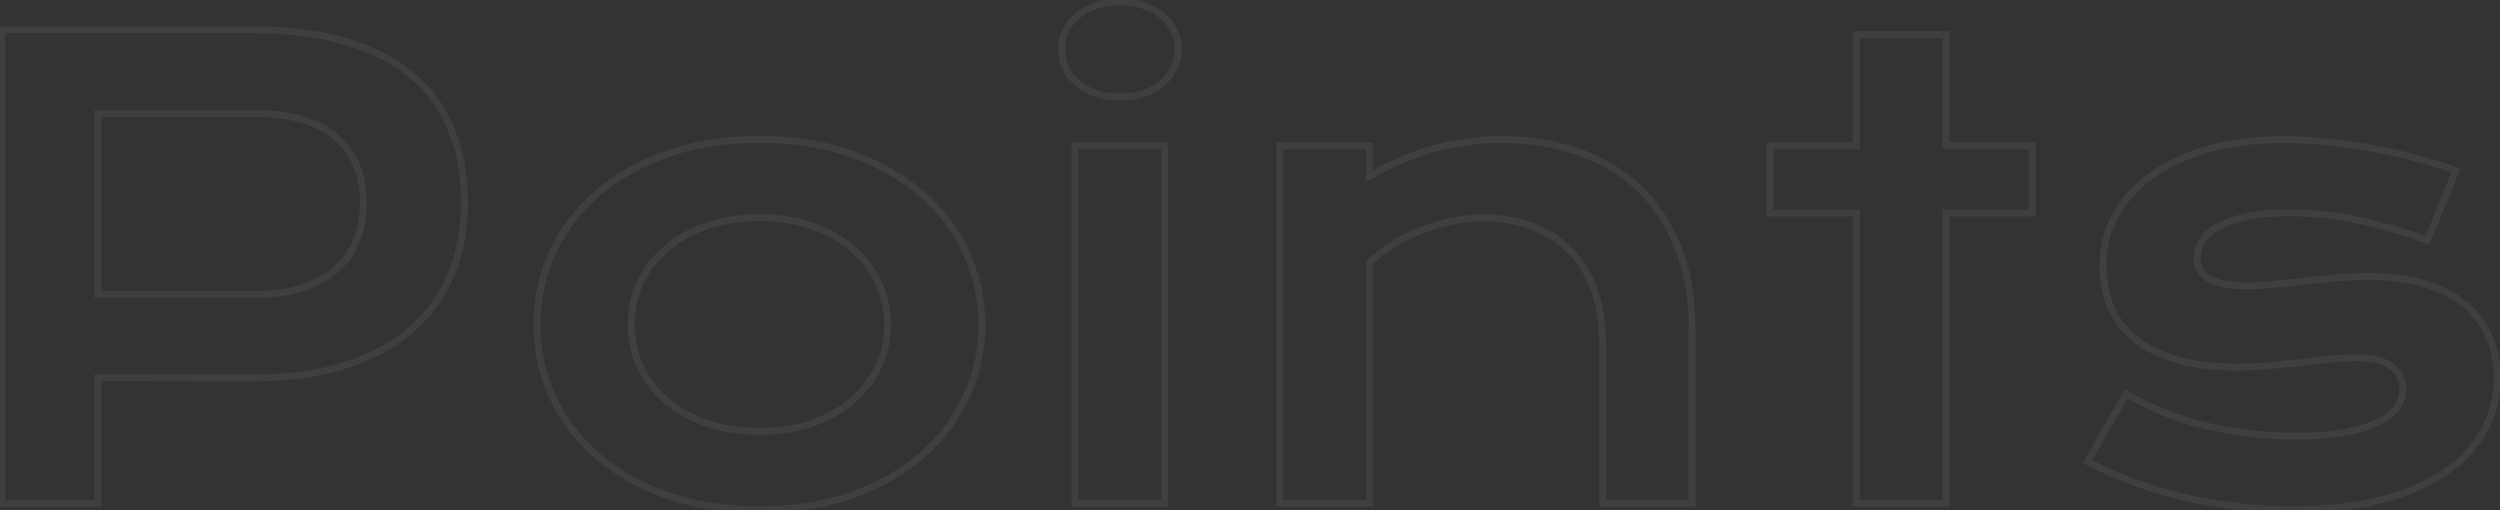 <svg width="725" height="148" viewBox="0 0 725 148" fill="none" xmlns="http://www.w3.org/2000/svg">
<rect x="0" y="0" width="725" height="148" fill="#333333" stroke="none"/>
<mask id="path-1-outside-1_2_71" maskUnits="userSpaceOnUse" x="-1" y="-1" width="727" height="150" fill="black">
<rect fill="white" x="-1" y="-1" width="727" height="150"/>
<path d="M0.512 8.627H72.934C83.481 8.627 92.621 9.77 100.355 12.055C108.09 14.34 114.506 17.65 119.604 21.986C124.701 26.264 128.48 31.508 130.941 37.719C133.461 43.93 134.721 50.932 134.721 58.725C134.721 66.049 133.49 72.816 131.029 79.027C128.568 85.238 124.789 90.629 119.691 95.199C114.652 99.711 108.266 103.256 100.531 105.834C92.797 108.354 83.656 109.613 73.109 109.613L28.373 109.525V146H0.512V8.627ZM73.637 85.443C78.91 85.443 83.51 84.828 87.436 83.598C91.42 82.309 94.731 80.522 97.367 78.236C100.062 75.893 102.055 73.08 103.344 69.799C104.691 66.459 105.365 62.768 105.365 58.725C105.365 50.58 102.699 44.252 97.367 39.74C92.094 35.17 84.184 32.885 73.637 32.885H28.373V85.443H73.637ZM155.727 94.144C155.727 86.703 157.221 79.731 160.209 73.227C163.256 66.723 167.562 61.039 173.129 56.176C178.754 51.312 185.521 47.475 193.432 44.662C201.4 41.85 210.336 40.443 220.238 40.443C230.141 40.443 239.047 41.85 246.957 44.662C254.926 47.475 261.693 51.312 267.26 56.176C272.885 61.039 277.191 66.723 280.18 73.227C283.227 79.731 284.75 86.703 284.75 94.144C284.75 101.586 283.227 108.559 280.18 115.062C277.191 121.566 272.885 127.25 267.26 132.113C261.693 136.977 254.926 140.814 246.957 143.627C239.047 146.439 230.141 147.846 220.238 147.846C210.336 147.846 201.4 146.439 193.432 143.627C185.521 140.814 178.754 136.977 173.129 132.113C167.562 127.25 163.256 121.566 160.209 115.062C157.221 108.559 155.727 101.586 155.727 94.144ZM183.061 94.144C183.061 98.305 183.881 102.26 185.521 106.01C187.221 109.701 189.652 112.982 192.816 115.854C196.039 118.666 199.936 120.922 204.506 122.621C209.135 124.262 214.379 125.082 220.238 125.082C226.098 125.082 231.312 124.262 235.883 122.621C240.512 120.922 244.408 118.666 247.572 115.854C250.795 112.982 253.227 109.701 254.867 106.01C256.566 102.26 257.416 98.305 257.416 94.144C257.416 89.984 256.566 86.029 254.867 82.279C253.227 78.529 250.795 75.248 247.572 72.436C244.408 69.564 240.512 67.309 235.883 65.668C231.312 63.969 226.098 63.119 220.238 63.119C214.379 63.119 209.135 63.969 204.506 65.668C199.936 67.309 196.039 69.564 192.816 72.436C189.652 75.248 187.221 78.529 185.521 82.279C183.881 86.029 183.061 89.984 183.061 94.144ZM324.74 28.139C322.162 28.139 319.818 27.787 317.709 27.084C315.658 26.322 313.9 25.326 312.436 24.096C310.971 22.807 309.828 21.342 309.008 19.701C308.246 18.002 307.865 16.215 307.865 14.34C307.865 12.406 308.246 10.619 309.008 8.979C309.828 7.279 310.971 5.814 312.436 4.584C313.9 3.354 315.658 2.387 317.709 1.684C319.818 0.922 322.162 0.541 324.74 0.541C327.377 0.541 329.721 0.922 331.771 1.684C333.881 2.387 335.668 3.354 337.133 4.584C338.598 5.814 339.711 7.279 340.473 8.979C341.293 10.619 341.703 12.406 341.703 14.34C341.703 16.215 341.293 18.002 340.473 19.701C339.711 21.342 338.598 22.807 337.133 24.096C335.668 25.326 333.881 26.322 331.771 27.084C329.721 27.787 327.377 28.139 324.74 28.139ZM311.732 42.289H337.748V146H311.732V42.289ZM371.146 42.289H397.162V51.078C404.076 47.152 410.668 44.398 416.938 42.816C423.266 41.234 429.447 40.443 435.482 40.443C443.393 40.443 450.717 41.615 457.455 43.959C464.193 46.244 470.023 49.672 474.945 54.242C479.867 58.812 483.705 64.525 486.459 71.381C489.271 78.178 490.678 86.059 490.678 95.023V146H464.75V99.242C464.75 93.559 463.93 88.49 462.289 84.037C460.707 79.525 458.393 75.746 455.346 72.699C452.357 69.594 448.695 67.25 444.359 65.668C440.082 64.027 435.277 63.207 429.945 63.207C427.133 63.207 424.232 63.5 421.244 64.086C418.314 64.672 415.414 65.522 412.543 66.635C409.73 67.689 407.006 69.037 404.369 70.678C401.732 72.26 399.33 74.076 397.162 76.127V146H371.146V42.289ZM538.314 61.801H513.266V42.289H538.314V10.033H564.33V42.289H589.379V61.801H564.33V146H538.314V61.801ZM616.625 114.184C623.656 118.402 631.391 121.508 639.828 123.5C648.266 125.492 656.908 126.488 665.756 126.488C671.732 126.488 676.713 126.078 680.697 125.258C684.682 124.438 687.875 123.383 690.277 122.094C692.68 120.805 694.379 119.34 695.375 117.699C696.371 116.059 696.869 114.389 696.869 112.689C696.869 110.229 695.785 108.119 693.617 106.361C691.508 104.604 687.992 103.725 683.07 103.725C680.785 103.725 678.324 103.871 675.688 104.164C673.051 104.457 670.268 104.779 667.338 105.131C664.467 105.424 661.449 105.717 658.285 106.01C655.18 106.303 652.016 106.449 648.793 106.449C641.762 106.449 635.756 105.688 630.775 104.164C625.854 102.641 621.84 100.561 618.734 97.924C615.629 95.287 613.373 92.182 611.967 88.607C610.561 84.975 609.857 81.078 609.857 76.918C609.857 71.644 611.088 66.781 613.549 62.328C616.01 57.875 619.525 54.037 624.096 50.815C628.666 47.533 634.174 44.984 640.619 43.168C647.123 41.352 654.359 40.443 662.328 40.443C666.488 40.443 670.824 40.707 675.336 41.234C679.906 41.703 684.389 42.348 688.783 43.168C693.178 43.988 697.396 44.955 701.439 46.068C705.482 47.123 709.057 48.266 712.162 49.496L703.988 69.711C697.367 67.25 690.746 65.316 684.125 63.91C677.562 62.445 670.795 61.713 663.822 61.713C658.959 61.713 654.828 62.094 651.43 62.855C648.09 63.559 645.365 64.525 643.256 65.756C641.146 66.928 639.594 68.305 638.598 69.887C637.66 71.41 637.191 73.022 637.191 74.721C637.191 75.951 637.426 77.064 637.895 78.061C638.422 79.057 639.242 79.936 640.355 80.697C641.527 81.4 643.021 81.957 644.838 82.367C646.713 82.719 648.998 82.894 651.693 82.894C654.154 82.894 656.762 82.748 659.516 82.455C662.27 82.162 665.141 81.869 668.129 81.576C671.117 81.225 674.193 80.902 677.357 80.609C680.58 80.316 683.861 80.17 687.201 80.17C693.412 80.17 698.832 80.902 703.461 82.367C708.148 83.832 712.016 85.883 715.062 88.519C718.109 91.156 720.395 94.262 721.918 97.836C723.441 101.41 724.203 105.307 724.203 109.525C724.203 114.975 722.943 120.043 720.424 124.73C717.904 129.418 714.154 133.49 709.174 136.947C704.193 140.346 697.982 143.012 690.541 144.945C683.158 146.879 674.604 147.846 664.877 147.846C658.9 147.846 653.129 147.465 647.562 146.703C641.996 146 636.693 145.033 631.654 143.803C626.615 142.514 621.869 141.02 617.416 139.32C613.021 137.621 609.008 135.805 605.375 133.871L616.625 114.184Z"/>
</mask>
<path d="M0.512 8.627V7.627H-0.488V8.627H0.512ZM119.604 21.986L118.956 22.748L118.961 22.752L119.604 21.986ZM130.941 37.719L130.012 38.087L130.015 38.095L130.941 37.719ZM119.691 95.199L120.358 95.944L120.359 95.944L119.691 95.199ZM100.531 105.834L100.841 106.785L100.847 106.783L100.531 105.834ZM73.109 109.613L73.107 110.613H73.109V109.613ZM28.373 109.525L28.375 108.525L27.373 108.523V109.525H28.373ZM28.373 146V147H29.373V146H28.373ZM0.512 146H-0.488V147H0.512V146ZM87.436 83.598L87.735 84.552L87.743 84.549L87.436 83.598ZM97.367 78.236L98.022 78.992L98.023 78.991L97.367 78.236ZM103.344 69.799L102.416 69.425L102.413 69.433L103.344 69.799ZM97.367 39.74L96.712 40.496L96.721 40.504L97.367 39.74ZM28.373 32.885V31.885H27.373V32.885H28.373ZM28.373 85.443H27.373V86.443H28.373V85.443ZM0.512 9.627H72.934V7.627H0.512V9.627ZM72.934 9.627C83.412 9.627 92.453 10.763 100.072 13.014L100.639 11.096C92.789 8.776 83.549 7.627 72.934 7.627V9.627ZM100.072 13.014C107.699 15.267 113.984 18.519 118.956 22.748L120.251 21.225C115.028 16.782 108.48 13.412 100.639 11.096L100.072 13.014ZM118.961 22.752C123.931 26.923 127.612 32.03 130.012 38.087L131.871 37.35C129.349 30.986 125.472 25.605 120.246 21.22L118.961 22.752ZM130.015 38.095C132.479 44.168 133.721 51.04 133.721 58.725H135.721C135.721 50.824 134.443 43.691 131.868 37.343L130.015 38.095ZM133.721 58.725C133.721 65.935 132.51 72.576 130.1 78.659L131.959 79.396C134.471 73.057 135.721 66.163 135.721 58.725H133.721ZM130.1 78.659C127.697 84.722 124.009 89.985 119.024 94.455L120.359 95.944C125.569 91.273 129.44 85.754 131.959 79.396L130.1 78.659ZM119.024 94.454C114.106 98.858 107.846 102.342 100.215 104.885L100.847 106.783C108.685 104.17 115.199 100.564 120.358 95.944L119.024 94.454ZM100.222 104.883C92.612 107.362 83.581 108.613 73.109 108.613V110.613C83.732 110.613 92.982 109.345 100.841 106.785L100.222 104.883ZM73.111 108.613L28.375 108.525L28.371 110.525L73.107 110.613L73.111 108.613ZM27.373 109.525V146H29.373V109.525H27.373ZM28.373 145H0.512V147H28.373V145ZM1.512 146V8.627H-0.488V146H1.512ZM73.637 86.443C78.984 86.443 83.689 85.82 87.735 84.552L87.136 82.643C83.33 83.836 78.836 84.443 73.637 84.443V86.443ZM87.743 84.549C91.83 83.227 95.266 81.381 98.022 78.992L96.712 77.481C94.195 79.662 91.01 81.39 87.128 82.646L87.743 84.549ZM98.023 78.991C100.839 76.543 102.926 73.598 104.274 70.165L102.413 69.433C101.184 72.562 99.287 75.242 96.711 77.482L98.023 78.991ZM104.271 70.173C105.672 66.701 106.365 62.88 106.365 58.725H104.365C104.365 62.655 103.711 66.217 102.416 69.425L104.271 70.173ZM106.365 58.725C106.365 50.34 103.608 43.711 98.013 38.977L96.721 40.504C101.79 44.793 104.365 50.82 104.365 58.725H106.365ZM98.022 38.984C92.494 34.193 84.305 31.885 73.637 31.885V33.885C84.062 33.885 91.694 36.147 96.712 40.496L98.022 38.984ZM73.637 31.885H28.373V33.885H73.637V31.885ZM27.373 32.885V85.443H29.373V32.885H27.373ZM28.373 86.443H73.637V84.443H28.373V86.443ZM160.209 73.227L159.303 72.802L159.3 72.809L160.209 73.227ZM173.129 56.176L172.475 55.419L172.471 55.423L173.129 56.176ZM193.432 44.662L193.099 43.719L193.097 43.72L193.432 44.662ZM246.957 44.662L246.622 45.604L246.624 45.605L246.957 44.662ZM267.26 56.176L266.602 56.929L266.606 56.932L267.26 56.176ZM280.18 73.227L279.271 73.644L279.274 73.651L280.18 73.227ZM280.18 115.062L279.274 114.638L279.271 114.645L280.18 115.062ZM267.26 132.113L266.606 131.357L266.602 131.36L267.26 132.113ZM246.957 143.627L246.624 142.684L246.622 142.685L246.957 143.627ZM193.432 143.627L193.097 144.569L193.099 144.57L193.432 143.627ZM173.129 132.113L172.471 132.866L172.475 132.87L173.129 132.113ZM160.209 115.062L159.3 115.48L159.303 115.487L160.209 115.062ZM185.521 106.01L184.605 106.411L184.609 106.419L184.613 106.428L185.521 106.01ZM192.816 115.854L192.144 116.594L192.152 116.601L192.159 116.607L192.816 115.854ZM204.506 122.621L204.157 123.558L204.165 123.561L204.172 123.564L204.506 122.621ZM235.883 122.621L236.221 123.562L236.227 123.56L235.883 122.621ZM247.572 115.854L248.237 116.601L248.237 116.6L247.572 115.854ZM254.867 106.01L253.956 105.597L253.953 105.604L254.867 106.01ZM254.867 82.279L253.951 82.68L253.956 82.692L254.867 82.279ZM247.572 72.436L246.9 73.176L246.907 73.183L246.915 73.189L247.572 72.436ZM235.883 65.668L235.534 66.605L235.542 66.608L235.549 66.611L235.883 65.668ZM204.506 65.668L204.844 66.609L204.85 66.607L204.506 65.668ZM192.816 72.436L193.481 73.183L193.482 73.182L192.816 72.436ZM185.521 82.279L184.611 81.867L184.605 81.879L185.521 82.279ZM156.727 94.144C156.727 86.841 158.192 80.012 161.118 73.644L159.3 72.809C156.249 79.449 154.727 86.565 154.727 94.144H156.727ZM161.115 73.651C164.101 67.276 168.322 61.704 173.787 56.929L172.471 55.423C166.803 60.374 162.411 66.169 159.303 72.802L161.115 73.651ZM173.783 56.932C179.303 52.16 185.958 48.381 193.767 45.604L193.097 43.72C185.085 46.569 178.205 50.465 172.475 55.419L173.783 56.932ZM193.764 45.605C201.61 42.836 210.43 41.443 220.238 41.443V39.443C210.242 39.443 201.191 40.863 193.099 43.719L193.764 45.605ZM220.238 41.443C230.046 41.443 238.837 42.836 246.622 45.604L247.292 43.72C239.257 40.863 230.235 39.443 220.238 39.443V41.443ZM246.624 45.605C254.49 48.381 261.143 52.16 266.602 56.929L267.918 55.423C262.243 50.465 255.361 46.568 247.29 43.719L246.624 45.605ZM266.606 56.932C272.127 61.706 276.345 67.275 279.271 73.644L281.088 72.809C278.038 66.17 273.643 60.372 267.914 55.419L266.606 56.932ZM279.274 73.651C282.257 80.017 283.75 86.844 283.75 94.144H285.75C285.75 86.562 284.197 79.444 281.085 72.802L279.274 73.651ZM283.75 94.144C283.75 101.445 282.257 108.272 279.274 114.638L281.085 115.487C284.197 108.845 285.75 101.727 285.75 94.144H283.75ZM279.271 114.645C276.345 121.014 272.127 126.583 266.606 131.357L267.914 132.87C273.643 127.917 278.038 122.119 281.088 115.48L279.271 114.645ZM266.602 131.36C261.143 136.129 254.49 139.908 246.624 142.684L247.29 144.57C255.361 141.721 262.243 137.824 267.918 132.866L266.602 131.36ZM246.622 142.685C238.837 145.453 230.046 146.846 220.238 146.846V148.846C230.235 148.846 239.257 147.426 247.292 144.569L246.622 142.685ZM220.238 146.846C210.43 146.846 201.61 145.453 193.764 142.684L193.099 144.57C201.191 147.426 210.242 148.846 220.238 148.846V146.846ZM193.767 142.685C185.958 139.908 179.303 136.129 173.783 131.357L172.475 132.87C178.205 137.824 185.085 141.72 193.097 144.569L193.767 142.685ZM173.787 131.36C168.322 126.585 164.101 121.013 161.115 114.638L159.303 115.487C162.411 122.12 166.803 127.915 172.471 132.866L173.787 131.36ZM161.118 114.645C158.192 108.277 156.727 101.448 156.727 94.144H154.727C154.727 101.724 156.249 108.84 159.3 115.48L161.118 114.645ZM182.061 94.144C182.061 98.44 182.908 102.532 184.605 106.411L186.438 105.609C184.853 101.987 184.061 98.169 184.061 94.144H182.061ZM184.613 106.428C186.371 110.248 188.886 113.637 192.144 116.594L193.488 115.113C190.419 112.328 188.07 109.154 186.43 105.592L184.613 106.428ZM192.159 116.607C195.484 119.509 199.489 121.823 204.157 123.558L204.854 121.684C200.382 120.021 196.594 117.823 193.474 115.1L192.159 116.607ZM204.172 123.564C208.926 125.249 214.286 126.082 220.238 126.082V124.082C214.471 124.082 209.343 123.275 204.84 121.679L204.172 123.564ZM220.238 126.082C226.19 126.082 231.522 125.249 236.221 123.562L235.545 121.68C231.103 123.275 226.006 124.082 220.238 124.082V126.082ZM236.227 123.56C240.955 121.824 244.965 119.509 248.237 116.601L246.908 115.106C243.852 117.823 240.069 120.019 235.538 121.682L236.227 123.56ZM248.237 116.6C251.559 113.641 254.079 110.246 255.781 106.416L253.953 105.604C252.374 109.156 250.031 112.324 246.907 115.107L248.237 116.6ZM255.778 106.423C257.537 102.541 258.416 98.445 258.416 94.144H256.416C256.416 98.164 255.596 101.978 253.956 105.597L255.778 106.423ZM258.416 94.144C258.416 89.844 257.537 85.748 255.778 81.867L253.956 82.692C255.596 86.311 256.416 90.125 256.416 94.144H258.416ZM255.783 81.879C254.081 77.987 251.559 74.587 248.23 71.682L246.915 73.189C250.031 75.909 252.372 79.071 253.951 82.68L255.783 81.879ZM248.244 71.695C244.968 68.722 240.952 66.404 236.217 64.725L235.549 66.611C240.071 68.213 243.848 70.406 246.9 73.176L248.244 71.695ZM236.231 64.731C231.53 62.983 226.193 62.119 220.238 62.119V64.119C226.002 64.119 231.095 64.955 235.534 66.605L236.231 64.731ZM220.238 62.119C214.283 62.119 208.919 62.983 204.161 64.729L204.85 66.607C209.35 64.955 214.475 64.119 220.238 64.119V62.119ZM204.168 64.727C199.492 66.405 195.481 68.723 192.151 71.689L193.482 73.182C196.597 70.406 200.379 68.212 204.844 66.609L204.168 64.727ZM192.152 71.688C188.886 74.591 186.369 77.985 184.611 81.867L186.432 82.692C188.072 79.073 190.418 75.905 193.481 73.183L192.152 71.688ZM184.605 81.879C182.908 85.757 182.061 89.849 182.061 94.144H184.061C184.061 90.12 184.853 86.302 186.438 82.68L184.605 81.879ZM317.709 27.084L317.361 28.021L317.377 28.027L317.393 28.033L317.709 27.084ZM312.436 24.096L311.775 24.846L311.784 24.854L311.792 24.861L312.436 24.096ZM309.008 19.701L308.095 20.11L308.104 20.13L308.113 20.148L309.008 19.701ZM309.008 8.979L308.107 8.544L308.104 8.551L308.101 8.557L309.008 8.979ZM317.709 1.684L318.033 2.63L318.041 2.627L318.049 2.624L317.709 1.684ZM331.771 1.684L331.423 2.621L331.439 2.627L331.455 2.632L331.771 1.684ZM340.473 8.979L339.56 9.388L339.569 9.407L339.578 9.426L340.473 8.979ZM340.473 19.701L339.572 19.266L339.569 19.273L339.566 19.28L340.473 19.701ZM337.133 24.096L337.776 24.861L337.785 24.854L337.793 24.846L337.133 24.096ZM331.771 27.084L332.096 28.03L332.103 28.027L332.111 28.024L331.771 27.084ZM311.732 42.289V41.289H310.732V42.289H311.732ZM337.748 42.289H338.748V41.289H337.748V42.289ZM337.748 146V147H338.748V146H337.748ZM311.732 146H310.732V147H311.732V146ZM324.74 27.139C322.253 27.139 320.018 26.799 318.025 26.135L317.393 28.033C319.619 28.775 322.071 29.139 324.74 29.139V27.139ZM318.057 26.147C316.099 25.419 314.444 24.477 313.079 23.33L311.792 24.861C313.357 26.175 315.218 27.225 317.361 28.021L318.057 26.147ZM313.096 23.345C311.722 22.136 310.661 20.772 309.902 19.254L308.113 20.148C308.995 21.912 310.22 23.478 311.775 24.846L313.096 23.345ZM309.92 19.292C309.217 17.723 308.865 16.075 308.865 14.34H306.865C306.865 16.355 307.276 18.281 308.095 20.11L309.92 19.292ZM308.865 14.34C308.865 12.541 309.219 10.899 309.915 9.4L308.101 8.557C307.274 10.339 306.865 12.271 306.865 14.34H308.865ZM309.908 9.413C310.666 7.843 311.721 6.491 313.079 5.35L311.792 3.818C310.221 5.138 308.99 6.715 308.107 8.544L309.908 9.413ZM313.079 5.35C314.438 4.208 316.084 3.298 318.033 2.63L317.385 0.738C315.233 1.475 313.363 2.499 311.792 3.818L313.079 5.35ZM318.049 2.624C320.034 1.907 322.261 1.541 324.74 1.541V-0.459C322.063 -0.459 319.603 -0.063 317.369 0.743L318.049 2.624ZM324.74 1.541C327.282 1.541 329.504 1.908 331.423 2.621L332.12 0.746C329.937 -0.064 327.472 -0.459 324.74 -0.459V1.541ZM331.455 2.632C333.464 3.302 335.136 4.212 336.49 5.35L337.776 3.818C336.2 2.495 334.298 1.472 332.088 0.735L331.455 2.632ZM336.49 5.35C337.842 6.486 338.862 7.83 339.56 9.388L341.385 8.569C340.56 6.729 339.353 5.143 337.776 3.818L336.49 5.35ZM339.578 9.426C340.325 10.92 340.703 12.553 340.703 14.34H342.703C342.703 12.26 342.261 10.318 341.367 8.531L339.578 9.426ZM340.703 14.34C340.703 16.063 340.327 17.702 339.572 19.266L341.373 20.136C342.259 18.302 342.703 16.366 342.703 14.34H340.703ZM339.566 19.28C338.867 20.785 337.841 22.14 336.472 23.345L337.793 24.846C339.354 23.473 340.555 21.898 341.38 20.122L339.566 19.28ZM336.49 23.33C335.129 24.473 333.449 25.415 331.432 26.143L332.111 28.024C334.312 27.23 336.207 26.179 337.776 24.861L336.49 23.33ZM331.447 26.138C329.521 26.799 327.29 27.139 324.74 27.139V29.139C327.464 29.139 329.921 28.776 332.096 28.03L331.447 26.138ZM311.732 43.289H337.748V41.289H311.732V43.289ZM336.748 42.289V146H338.748V42.289H336.748ZM337.748 145H311.732V147H337.748V145ZM312.732 146V42.289H310.732V146H312.732ZM371.146 42.289V41.289H370.146V42.289H371.146ZM397.162 42.289H398.162V41.289H397.162V42.289ZM397.162 51.078H396.162V52.796L397.656 51.948L397.162 51.078ZM416.938 42.816L416.695 41.846L416.693 41.847L416.938 42.816ZM457.455 43.959L457.127 44.904L457.134 44.906L457.455 43.959ZM486.459 71.381L485.531 71.754L485.535 71.763L486.459 71.381ZM490.678 146V147H491.678V146H490.678ZM464.75 146H463.75V147H464.75V146ZM462.289 84.037L461.345 84.368L461.348 84.375L461.351 84.383L462.289 84.037ZM455.346 72.699L454.625 73.393L454.632 73.4L454.639 73.406L455.346 72.699ZM444.359 65.668L444.001 66.602L444.009 66.605L444.017 66.607L444.359 65.668ZM421.244 64.086L421.052 63.105L421.048 63.105L421.244 64.086ZM412.543 66.635L412.894 67.571L412.905 67.567L412.543 66.635ZM404.369 70.678L404.884 71.535L404.891 71.531L404.897 71.527L404.369 70.678ZM397.162 76.127L396.475 75.4L396.162 75.696V76.127H397.162ZM397.162 146V147H398.162V146H397.162ZM371.146 146H370.146V147H371.146V146ZM371.146 43.289H397.162V41.289H371.146V43.289ZM396.162 42.289V51.078H398.162V42.289H396.162ZM397.656 51.948C404.509 48.057 411.017 45.342 417.182 43.786L416.693 41.847C410.319 43.455 403.643 46.248 396.668 50.209L397.656 51.948ZM417.18 43.787C423.435 42.223 429.535 41.443 435.482 41.443V39.443C429.359 39.443 423.096 40.246 416.695 41.846L417.18 43.787ZM435.482 41.443C443.293 41.443 450.505 42.6 457.127 44.904L457.784 43.014C450.929 40.63 443.492 39.443 435.482 39.443V41.443ZM457.134 44.906C463.747 47.149 469.452 50.506 474.265 54.975L475.626 53.509C470.595 48.837 464.64 45.34 457.776 43.012L457.134 44.906ZM474.265 54.975C479.068 59.435 482.827 65.021 485.531 71.754L487.387 71.008C484.584 64.03 480.666 58.19 475.626 53.509L474.265 54.975ZM485.535 71.763C488.288 78.415 489.678 86.162 489.678 95.023H491.678C491.678 85.955 490.255 77.94 487.383 70.999L485.535 71.763ZM489.678 95.023V146H491.678V95.023H489.678ZM490.678 145H464.75V147H490.678V145ZM465.75 146V99.242H463.75V146H465.75ZM465.75 99.242C465.75 93.463 464.916 88.275 463.227 83.691L461.351 84.383C462.943 88.706 463.75 93.654 463.75 99.242H465.75ZM463.233 83.706C461.607 79.069 459.217 75.156 456.053 71.992L454.639 73.406C457.568 76.336 459.807 79.982 461.345 84.368L463.233 83.706ZM456.066 72.006C452.965 68.783 449.171 66.359 444.702 64.728L444.017 66.607C448.22 68.141 451.75 70.404 454.625 73.393L456.066 72.006ZM444.717 64.734C440.309 63.043 435.38 62.207 429.945 62.207V64.207C435.175 64.207 439.855 65.011 444.001 66.602L444.717 64.734ZM429.945 62.207C427.063 62.207 424.098 62.507 421.052 63.105L421.437 65.067C424.367 64.493 427.202 64.207 429.945 64.207V62.207ZM421.048 63.105C418.06 63.703 415.105 64.569 412.181 65.702L412.905 67.567C415.724 66.474 418.569 65.641 421.44 65.067L421.048 63.105ZM412.192 65.698C409.315 66.777 406.532 68.154 403.841 69.829L404.897 71.527C407.48 69.92 410.145 68.602 412.894 67.571L412.192 65.698ZM403.855 69.82C401.158 71.438 398.697 73.298 396.475 75.4L397.849 76.853C399.963 74.854 402.307 73.081 404.884 71.535L403.855 69.82ZM396.162 76.127V146H398.162V76.127H396.162ZM397.162 145H371.146V147H397.162V145ZM372.146 146V42.289H370.146V146H372.146ZM538.314 61.801H539.314V60.801H538.314V61.801ZM513.266 61.801H512.266V62.801H513.266V61.801ZM513.266 42.289V41.289H512.266V42.289H513.266ZM538.314 42.289V43.289H539.314V42.289H538.314ZM538.314 10.033V9.033H537.314V10.033H538.314ZM564.33 10.033H565.33V9.033H564.33V10.033ZM564.33 42.289H563.33V43.289H564.33V42.289ZM589.379 42.289H590.379V41.289H589.379V42.289ZM589.379 61.801V62.801H590.379V61.801H589.379ZM564.33 61.801V60.801H563.33V61.801H564.33ZM564.33 146V147H565.33V146H564.33ZM538.314 146H537.314V147H538.314V146ZM538.314 60.801H513.266V62.801H538.314V60.801ZM514.266 61.801V42.289H512.266V61.801H514.266ZM513.266 43.289H538.314V41.289H513.266V43.289ZM539.314 42.289V10.033H537.314V42.289H539.314ZM538.314 11.033H564.33V9.033H538.314V11.033ZM563.33 10.033V42.289H565.33V10.033H563.33ZM564.33 43.289H589.379V41.289H564.33V43.289ZM588.379 42.289V61.801H590.379V42.289H588.379ZM589.379 60.801H564.33V62.801H589.379V60.801ZM563.33 61.801V146H565.33V61.801H563.33ZM564.33 145H538.314V147H564.33V145ZM539.314 146V61.801H537.314V146H539.314ZM616.625 114.184L617.139 113.326L616.264 112.801L615.757 113.687L616.625 114.184ZM693.617 106.361L692.977 107.13L692.987 107.138L693.617 106.361ZM667.338 105.131L667.439 106.126L667.448 106.125L667.457 106.124L667.338 105.131ZM658.285 106.01L658.193 105.014L658.191 105.014L658.285 106.01ZM630.775 104.164L630.48 105.119L630.483 105.12L630.775 104.164ZM611.967 88.607L611.034 88.968L611.036 88.974L611.967 88.607ZM624.096 50.815L624.672 51.632L624.679 51.627L624.096 50.815ZM640.619 43.168L640.35 42.205L640.348 42.206L640.619 43.168ZM675.336 41.234L675.22 42.228L675.227 42.228L675.234 42.229L675.336 41.234ZM701.439 46.068L701.174 47.033L701.187 47.036L701.439 46.068ZM712.162 49.496L713.089 49.871L713.467 48.937L712.53 48.566L712.162 49.496ZM703.988 69.711L703.64 70.648L704.551 70.987L704.915 70.086L703.988 69.711ZM684.125 63.91L683.907 64.886L683.917 64.888L684.125 63.91ZM651.43 62.855L651.636 63.834L651.648 63.831L651.43 62.855ZM643.256 65.756L643.742 66.63L643.751 66.625L643.76 66.62L643.256 65.756ZM638.598 69.887L637.751 69.354L637.746 69.363L638.598 69.887ZM637.895 78.061L636.99 78.486L637 78.508L637.011 78.528L637.895 78.061ZM640.355 80.697L639.791 81.523L639.815 81.539L639.841 81.555L640.355 80.697ZM644.838 82.367L644.618 83.343L644.636 83.347L644.654 83.35L644.838 82.367ZM668.129 81.576L668.227 82.571L668.236 82.57L668.246 82.569L668.129 81.576ZM677.357 80.609L677.267 79.614L677.265 79.614L677.357 80.609ZM703.461 82.367L703.159 83.321L703.163 83.322L703.461 82.367ZM709.174 136.947L709.737 137.773L709.744 137.769L709.174 136.947ZM690.541 144.945L690.29 143.977L690.288 143.978L690.541 144.945ZM647.562 146.703L647.698 145.712L647.688 145.711L647.562 146.703ZM631.654 143.803L631.406 144.772L631.417 144.774L631.654 143.803ZM617.416 139.32L617.055 140.253L617.06 140.255L617.416 139.32ZM605.375 133.871L604.507 133.375L603.995 134.27L604.905 134.754L605.375 133.871ZM616.111 115.041C623.235 119.316 631.066 122.459 639.598 124.473L640.058 122.527C631.715 120.557 624.077 117.489 617.139 113.326L616.111 115.041ZM639.598 124.473C648.113 126.484 656.832 127.488 665.756 127.488V125.488C656.984 125.488 648.419 124.501 640.058 122.527L639.598 124.473ZM665.756 127.488C671.772 127.488 676.825 127.076 680.899 126.237L680.496 124.278C676.601 125.08 671.693 125.488 665.756 125.488V127.488ZM680.899 126.237C684.936 125.406 688.232 124.326 690.75 122.975L689.805 121.213C687.518 122.439 684.427 123.469 680.496 124.278L680.899 126.237ZM690.75 122.975C693.247 121.635 695.11 120.063 696.23 118.218L694.52 117.18C693.648 118.617 692.112 119.974 689.805 121.213L690.75 122.975ZM696.23 118.218C697.308 116.442 697.869 114.595 697.869 112.689H695.869C695.869 114.183 695.434 115.675 694.52 117.18L696.23 118.218ZM697.869 112.689C697.869 109.884 696.614 107.504 694.247 105.585L692.987 107.138C694.957 108.735 695.869 110.573 695.869 112.689H697.869ZM694.257 105.593C691.873 103.606 688.061 102.725 683.07 102.725V104.725C687.924 104.725 691.143 105.601 692.977 107.13L694.257 105.593ZM683.07 102.725C680.743 102.725 678.245 102.874 675.577 103.17L675.798 105.158C678.404 104.868 680.827 104.725 683.07 104.725V102.725ZM675.577 103.17C672.937 103.464 670.151 103.786 667.219 104.138L667.457 106.124C670.384 105.772 673.164 105.451 675.798 105.158L675.577 103.17ZM667.236 104.136C664.369 104.429 661.354 104.721 658.193 105.014L658.377 107.006C661.544 106.712 664.565 106.419 667.439 106.126L667.236 104.136ZM658.191 105.014C655.118 105.304 651.985 105.449 648.793 105.449V107.449C652.046 107.449 655.241 107.301 658.379 107.005L658.191 105.014ZM648.793 105.449C641.829 105.449 635.927 104.694 631.068 103.208L630.483 105.12C635.585 106.681 641.695 107.449 648.793 107.449V105.449ZM631.071 103.209C626.245 101.715 622.361 99.691 619.382 97.162L618.087 98.686C621.319 101.43 625.462 103.566 630.48 105.119L631.071 103.209ZM619.382 97.162C616.394 94.625 614.24 91.653 612.897 88.241L611.036 88.974C612.506 92.71 614.864 95.949 618.087 98.686L619.382 97.162ZM612.899 88.246C611.541 84.736 610.857 80.963 610.857 76.918H608.857C608.857 81.193 609.58 85.213 611.034 88.968L612.899 88.246ZM610.857 76.918C610.857 71.807 612.048 67.111 614.424 62.812L612.674 61.844C610.128 66.451 608.857 71.482 608.857 76.918H610.857ZM614.424 62.812C616.805 58.504 620.213 54.776 624.672 51.632L623.519 49.997C618.838 53.298 615.215 57.246 612.674 61.844L614.424 62.812ZM624.679 51.627C629.139 48.425 634.536 45.921 640.89 44.13L640.348 42.206C633.811 44.048 628.193 46.642 623.513 50.002L624.679 51.627ZM640.888 44.131C647.29 42.343 654.434 41.443 662.328 41.443V39.443C654.284 39.443 646.956 40.36 640.35 42.205L640.888 44.131ZM662.328 41.443C666.446 41.443 670.743 41.704 675.22 42.228L675.452 40.241C670.905 39.71 666.53 39.443 662.328 39.443V41.443ZM675.234 42.229C679.778 42.695 684.233 43.336 688.6 44.151L688.967 42.185C684.544 41.359 680.035 40.711 675.438 40.24L675.234 42.229ZM688.6 44.151C692.968 44.967 697.16 45.927 701.174 47.032L701.705 45.104C697.633 43.983 693.387 43.01 688.967 42.185L688.6 44.151ZM701.187 47.036C705.2 48.083 708.734 49.214 711.794 50.426L712.53 48.566C709.379 47.318 705.765 46.163 701.692 45.101L701.187 47.036ZM711.235 49.121L703.061 69.336L704.915 70.086L713.089 49.871L711.235 49.121ZM704.337 68.774C697.672 66.296 691.004 64.349 684.333 62.932L683.917 64.888C690.489 66.284 697.063 68.204 703.64 70.648L704.337 68.774ZM684.343 62.934C677.706 61.453 670.865 60.713 663.822 60.713V62.713C670.724 62.713 677.419 63.438 683.907 64.886L684.343 62.934ZM663.822 60.713C658.912 60.713 654.703 61.097 651.211 61.88L651.648 63.831C654.953 63.091 659.006 62.713 663.822 62.713V60.713ZM651.224 61.877C647.817 62.594 644.983 63.591 642.752 64.892L643.76 66.62C645.748 65.46 648.362 64.523 651.636 63.834L651.224 61.877ZM642.77 64.882C640.555 66.112 638.859 67.594 637.751 69.354L639.444 70.419C640.328 69.015 641.737 67.743 643.742 66.63L642.77 64.882ZM637.746 69.363C636.717 71.035 636.191 72.826 636.191 74.721H638.191C638.191 73.216 638.603 71.785 639.449 70.411L637.746 69.363ZM636.191 74.721C636.191 76.081 636.451 77.342 636.99 78.486L638.799 77.635C638.4 76.787 638.191 75.821 638.191 74.721H636.191ZM637.011 78.528C637.628 79.693 638.57 80.687 639.791 81.523L640.92 79.872C639.914 79.184 639.216 78.42 638.778 77.593L637.011 78.528ZM639.841 81.555C641.13 82.328 642.732 82.917 644.618 83.343L645.058 81.392C643.311 80.997 641.924 80.472 640.87 79.84L639.841 81.555ZM644.654 83.35C646.609 83.717 648.959 83.894 651.693 83.894V81.894C649.037 81.894 646.817 81.721 645.022 81.384L644.654 83.35ZM651.693 83.894C654.194 83.894 656.837 83.746 659.621 83.45L659.41 81.461C656.687 81.75 654.115 81.894 651.693 81.894V83.894ZM659.621 83.45C662.372 83.157 665.241 82.864 668.227 82.571L668.031 80.581C665.041 80.874 662.167 81.167 659.41 81.461L659.621 83.45ZM668.246 82.569C671.225 82.219 674.293 81.897 677.45 81.605L677.265 79.614C674.093 79.907 671.009 80.23 668.012 80.583L668.246 82.569ZM677.448 81.605C680.64 81.315 683.891 81.17 687.201 81.17V79.17C683.832 79.17 680.521 79.318 677.267 79.614L677.448 81.605ZM687.201 81.17C693.337 81.17 698.651 81.894 703.159 83.321L703.763 81.414C699.013 79.911 693.487 79.17 687.201 79.17V81.17ZM703.163 83.322C707.747 84.754 711.485 86.746 714.408 89.276L715.717 87.763C712.546 85.019 708.55 82.91 703.759 81.413L703.163 83.322ZM714.408 89.276C717.344 91.817 719.536 94.799 720.998 98.228L722.838 97.444C721.253 93.724 718.874 90.496 715.717 87.763L714.408 89.276ZM720.998 98.228C722.464 101.668 723.203 105.43 723.203 109.525H725.203C725.203 105.184 724.419 101.152 722.838 97.444L720.998 98.228ZM723.203 109.525C723.203 114.813 721.982 119.719 719.543 124.257L721.305 125.204C723.904 120.367 725.203 115.136 725.203 109.525H723.203ZM719.543 124.257C717.108 128.787 713.473 132.746 708.604 136.126L709.744 137.769C714.836 134.234 718.701 130.049 721.305 125.204L719.543 124.257ZM708.61 136.121C703.747 139.44 697.649 142.065 690.29 143.977L690.792 145.913C698.316 143.958 704.64 141.252 709.737 137.773L708.61 136.121ZM690.288 143.978C683.007 145.885 674.54 146.846 664.877 146.846V148.846C674.667 148.846 683.31 147.873 690.794 145.913L690.288 143.978ZM664.877 146.846C658.943 146.846 653.217 146.468 647.698 145.712L647.427 147.694C653.041 148.462 658.858 148.846 664.877 148.846V146.846ZM647.688 145.711C642.156 145.012 636.891 144.052 631.892 142.831L631.417 144.774C636.496 146.014 641.836 146.988 647.437 147.695L647.688 145.711ZM631.902 142.834C626.897 141.553 622.187 140.071 617.773 138.386L617.06 140.255C621.551 141.969 626.334 143.474 631.406 144.772L631.902 142.834ZM617.777 138.388C613.414 136.701 609.438 134.901 605.845 132.988L604.905 134.754C608.578 136.709 612.629 138.541 617.055 140.253L617.777 138.388ZM606.243 134.367L617.493 114.68L615.757 113.687L604.507 133.375L606.243 134.367Z" fill="white" fill-opacity="0.06" mask="url(#path-1-outside-1_2_71)"/>
</svg>
